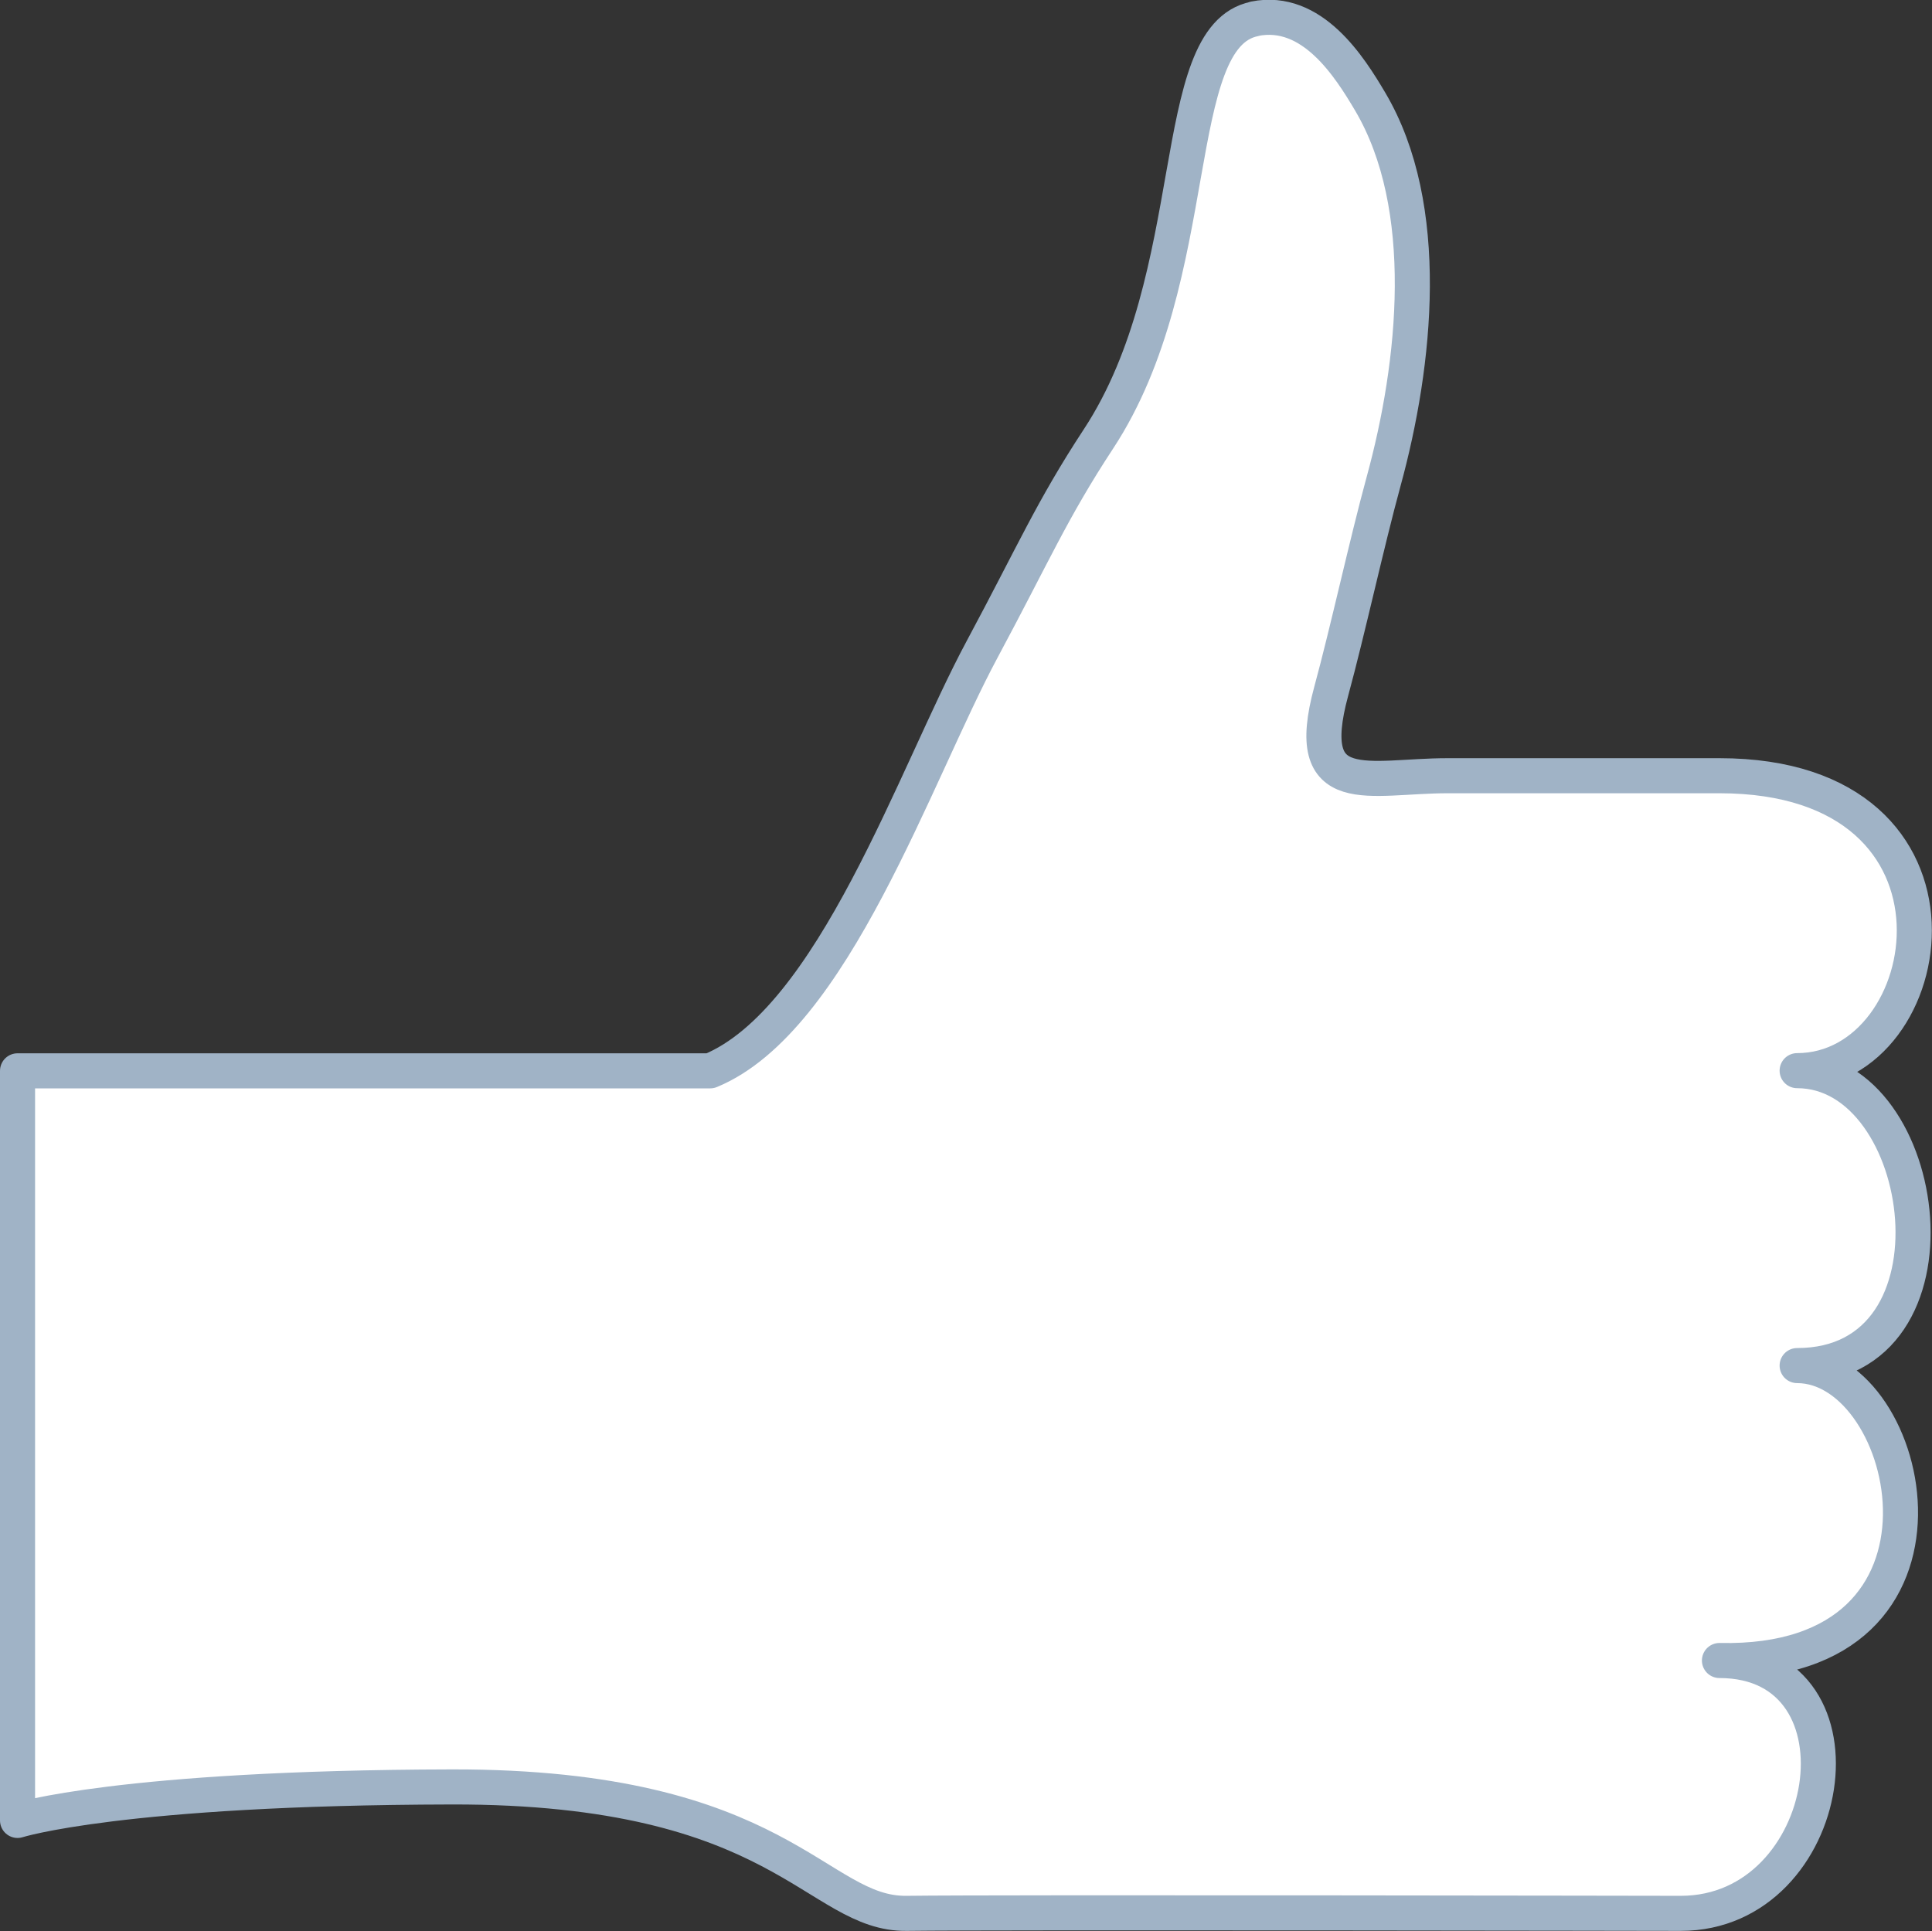 <svg xmlns="http://www.w3.org/2000/svg" id="Ebene_1" viewBox="0 0 110.17 110.13"><rect x="0" y="0" width="110.17" height="110.13" fill="#333333" stroke="none"/><defs><style>.cls-1{fill:#fff;stroke:#a0b3c6;stroke-linecap:round;stroke-linejoin:round;stroke-width:2px;}</style></defs><path id="Pfad_726" class="cls-1" d="M71.54,1.08c-5.03,1-2.78,14.63-8.9,23.95-2.66,4.05-3.71,6.55-6.64,12.01-3.83,7.13-8.48,21.13-15.5,24.03H1v42.75s5.86-1.87,24.75-1.91,20.78,7.28,25.96,7.21c5.18-.07,44.13,0,44.13,0,8.85,0,11.07-14.42,2.21-14.42,14.98.33,11.07-16.82,4.43-16.82,9.94,0,7.61-16.82,0-16.82,8.2,0,11.07-16.82-4.43-16.82h-15.5c-4.51,0-8.35,1.49-6.64-4.81.94-3.45,2.03-8.47,2.99-11.98,1.84-6.72,2.78-15.66-.77-21.66-1.16-1.96-3.3-5.38-6.59-4.72"></path></svg>
